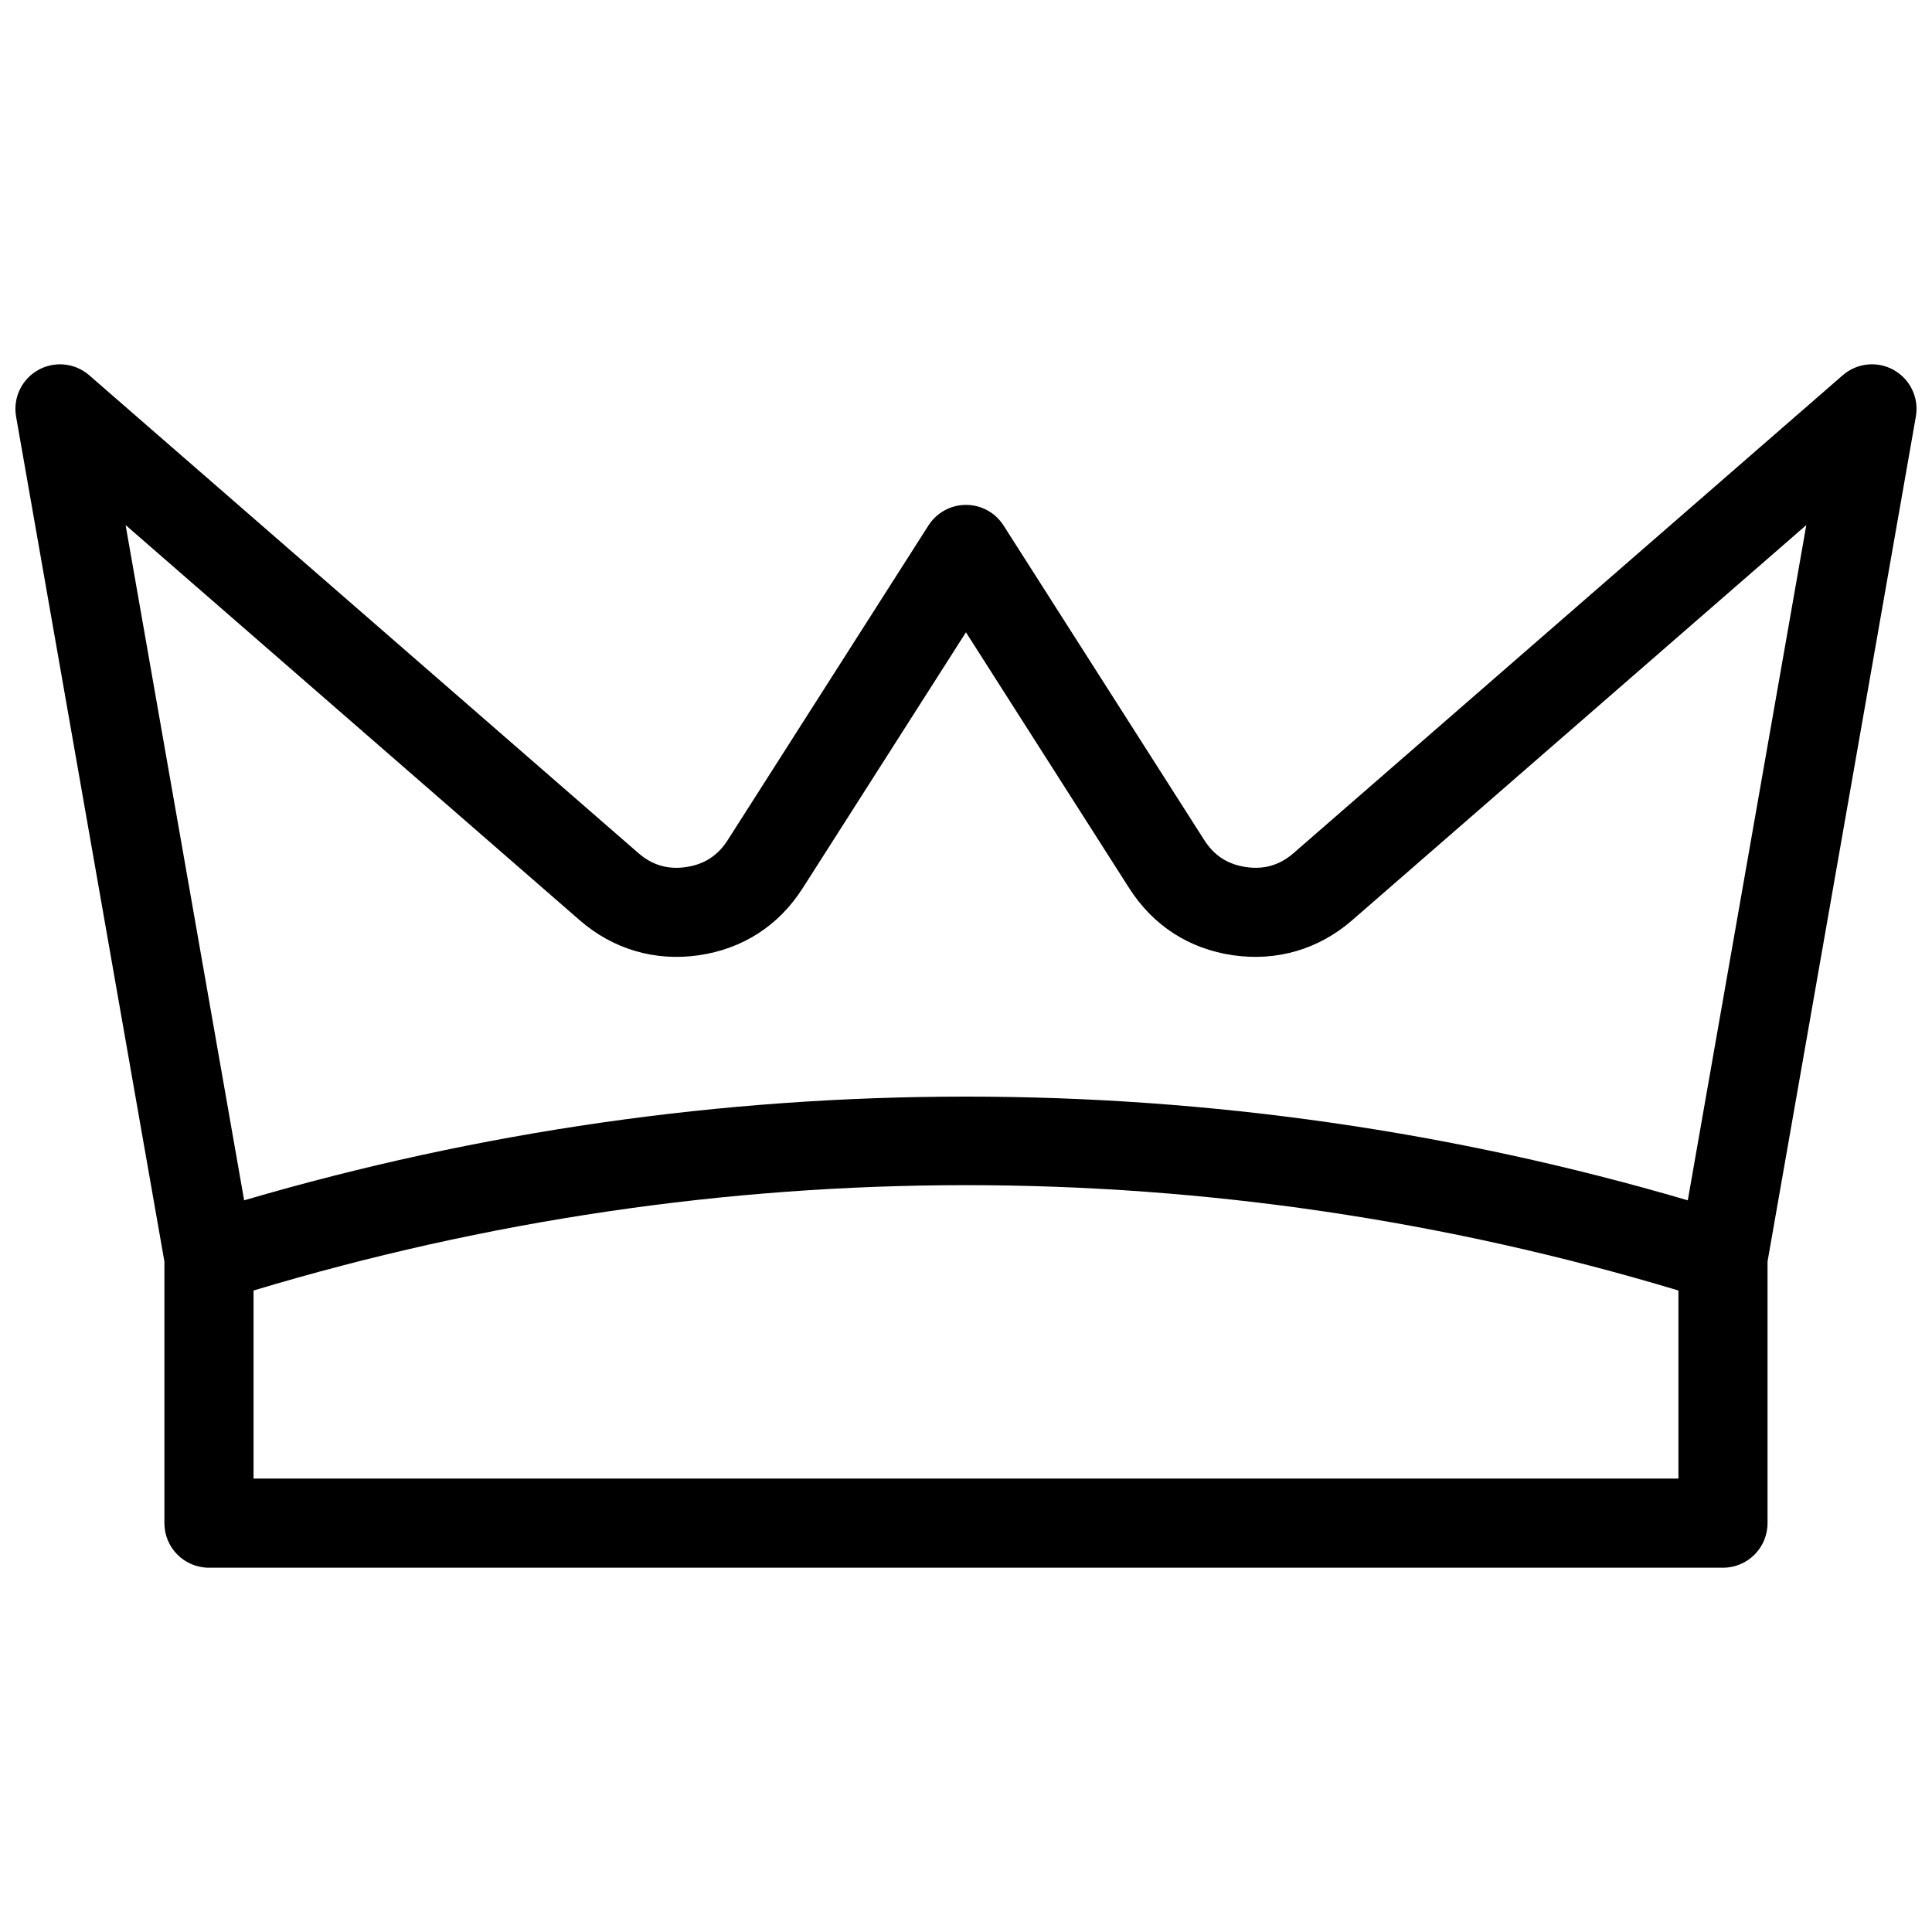 <?xml version="1.0" encoding="UTF-8"?>
<!-- Uploaded to: SVG Repo, www.svgrepo.com, Generator: SVG Repo Mixer Tools -->
<svg width="800px" height="800px" version="1.1" viewBox="144 144 512 512" xmlns="http://www.w3.org/2000/svg">
 <defs>
  <clipPath id="a">
   <path d="m148.09 240h503.81v320h-503.81z"/>
  </clipPath>
 </defs>
 <g clip-path="url(#a)">
  <path d="m645.9 242.07c-4.356-2.461-9.785-1.91-13.559 1.375l-145.51 126.62c-3.691 3.211-7.801 4.418-12.621 3.715-4.82-0.695-8.438-3.031-11.055-7.133l-53.203-83.391c-2.168-3.398-5.922-5.457-9.953-5.457s-7.785 2.059-9.953 5.457l-53.207 83.395c-2.617 4.106-6.234 6.438-11.051 7.133-4.82 0.699-8.93-0.504-12.621-3.715l-145.52-126.62c-3.769-3.285-9.203-3.832-13.559-1.375-4.356 2.461-6.688 7.398-5.824 12.324l39.305 223.91v69.344c0 6.519 5.285 11.809 11.809 11.809h401.23c6.519 0 11.809-5.285 11.809-11.809v-69.344l39.305-223.91c0.867-4.926-1.465-9.863-5.82-12.324zm-434.71 293.77v-49.84c123.72-37.23 253.89-37.23 377.61 0v49.84zm380.09-73.742c-62.152-18.246-126.44-27.488-191.29-27.488-64.852 0-129.13 9.246-191.29 27.488l-31.414-178.95 120.36 104.74c8.812 7.668 19.922 10.941 31.5 9.273 11.695-1.691 21.234-7.848 27.586-17.805l43.254-67.789 43.25 67.789c6.356 9.961 15.895 16.117 27.59 17.805 11.57 1.664 22.684-1.605 31.496-9.273l120.37-104.74z"/>
 </g>
</svg>